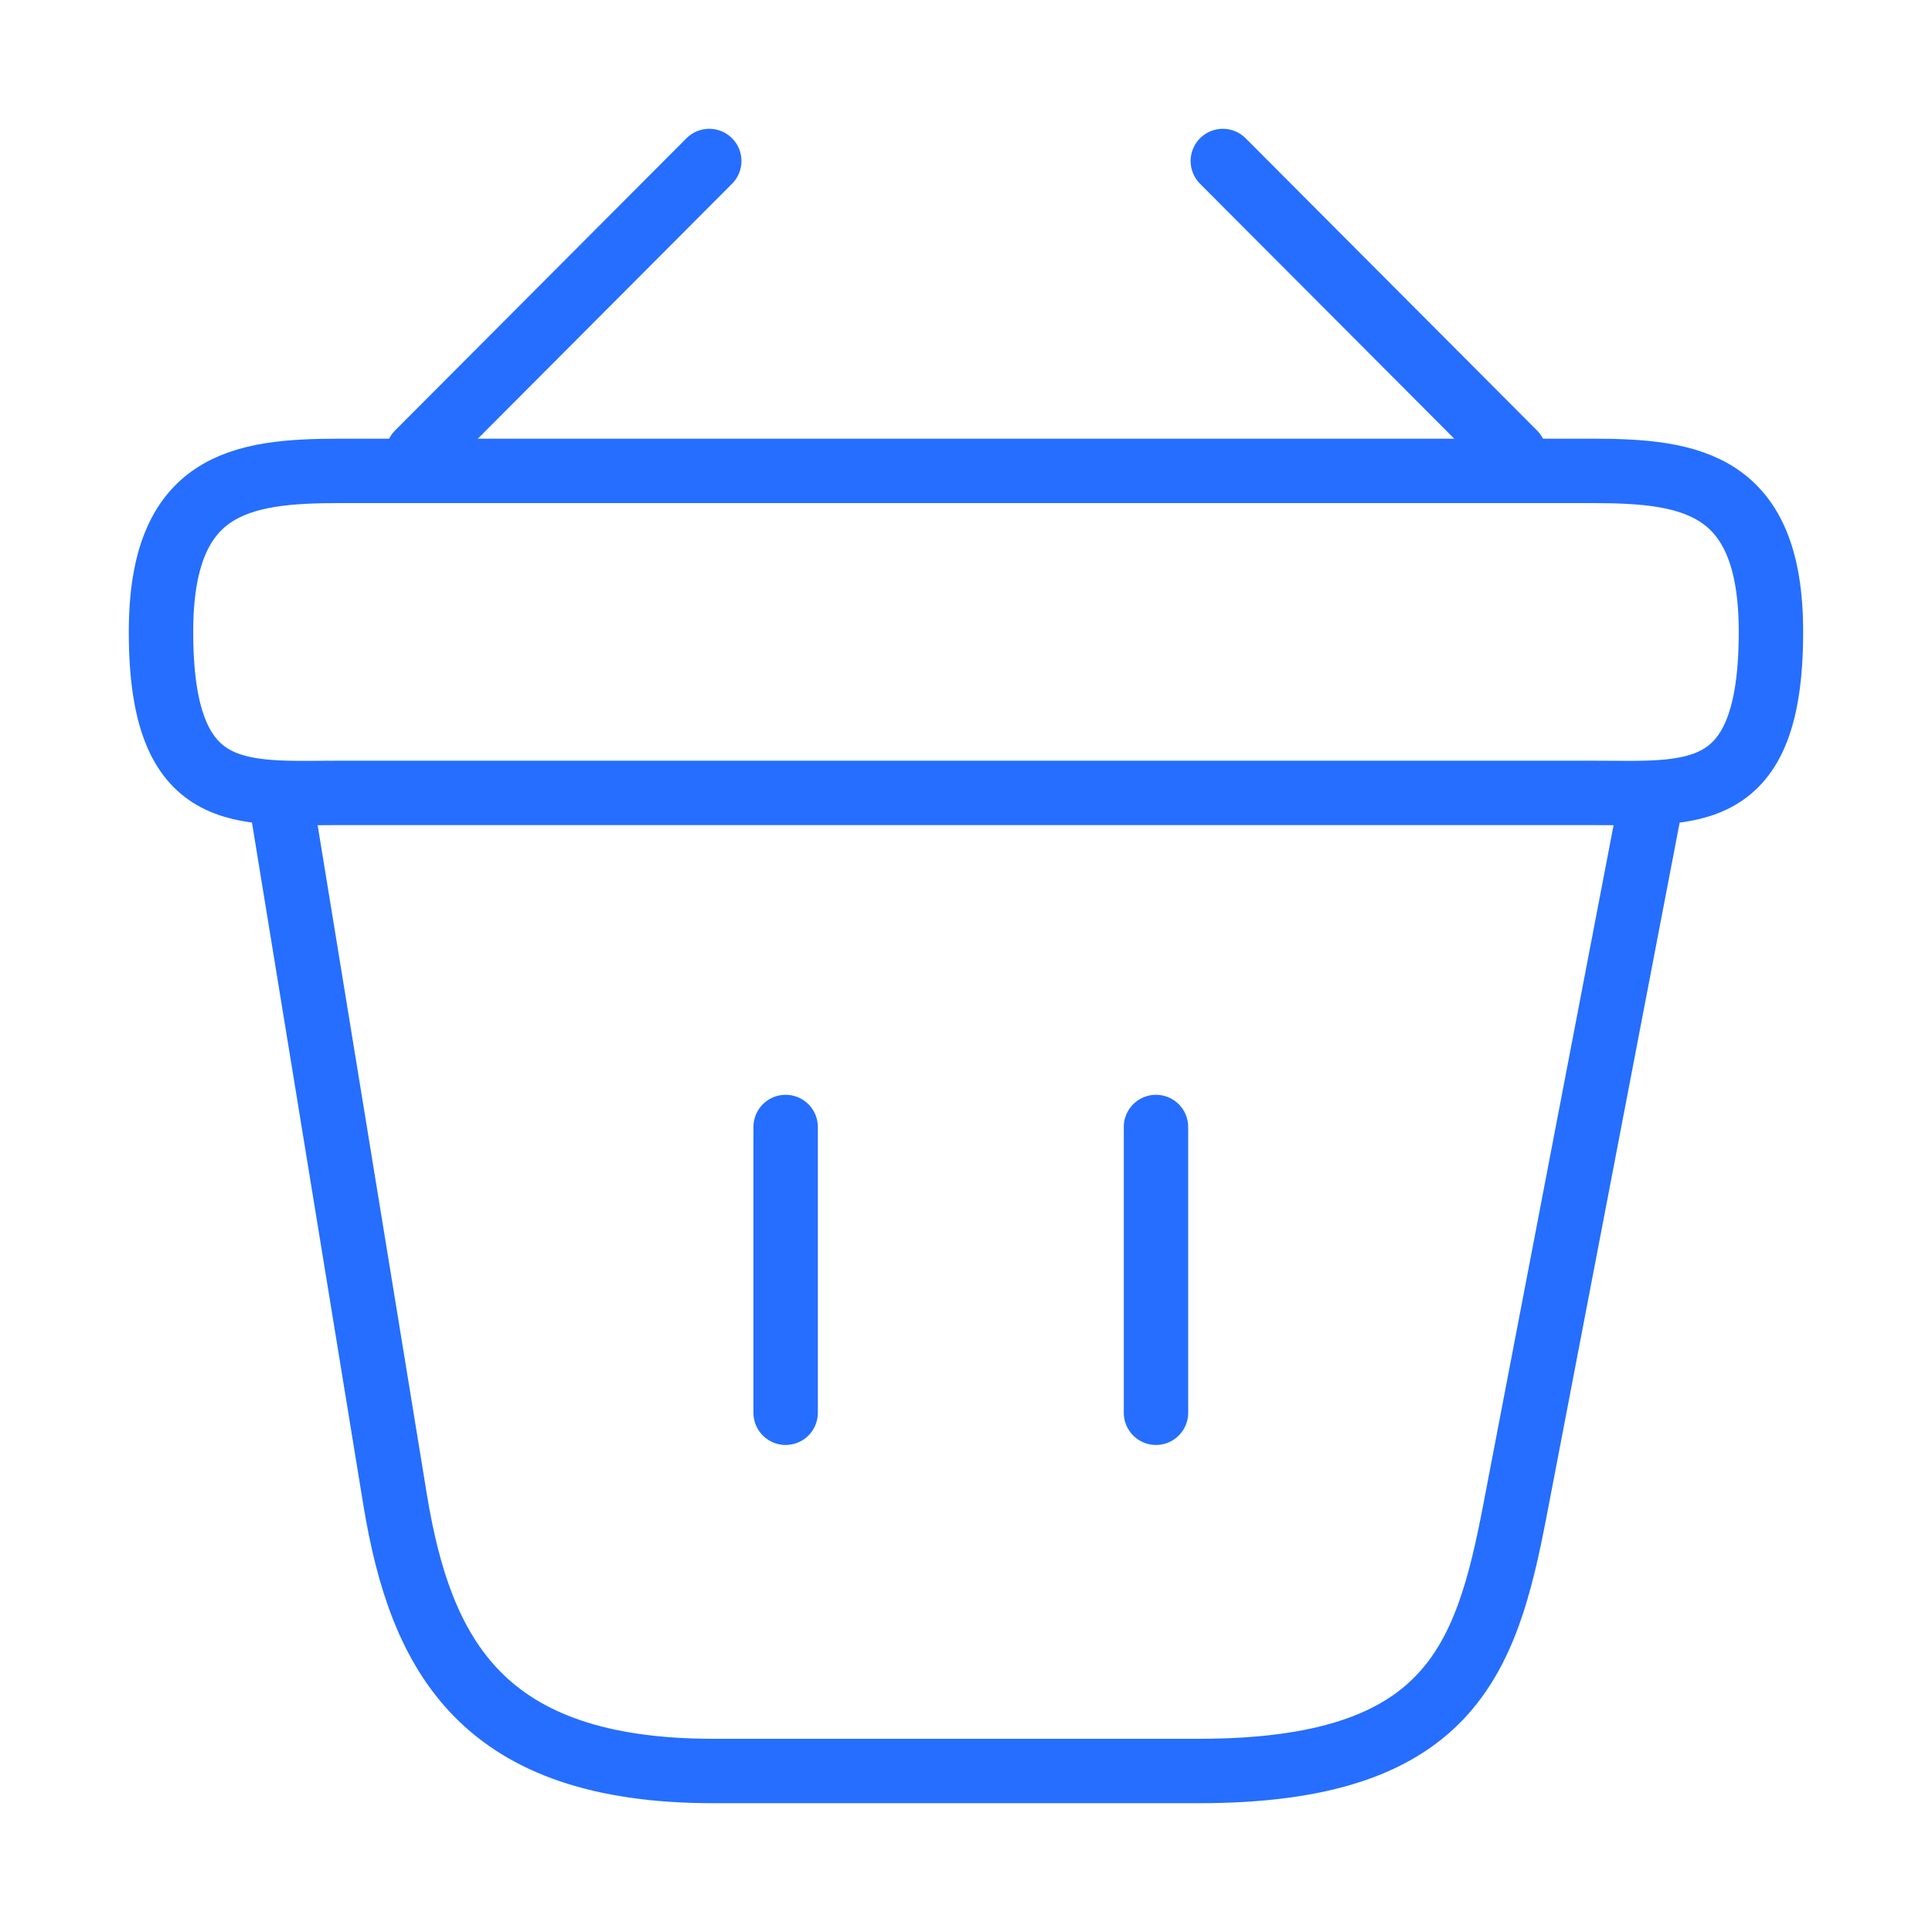 <svg xmlns="http://www.w3.org/2000/svg" width="45" height="45" viewBox="0 0 45 45" fill="none"><path d="M16.52 3.75L9.733 10.556" stroke="#256EFF" stroke-width="1.5" stroke-miterlimit="10" stroke-linecap="round" stroke-linejoin="round"></path><path d="M28.482 3.75L35.269 10.556" stroke="#256EFF" stroke-width="1.5" stroke-miterlimit="10" stroke-linecap="round" stroke-linejoin="round"></path><path d="M3.75 14.718C3.75 11.249 5.606 10.968 7.912 10.968H37.087C39.393 10.968 41.249 11.249 41.249 14.718C41.249 18.75 39.393 18.468 37.087 18.468H7.912C5.606 18.468 3.75 18.75 3.75 14.718Z" stroke="#256EFF" stroke-width="1.5"></path><path d="M18.299 26.25V32.906" stroke="#256EFF" stroke-width="1.5" stroke-linecap="round"></path><path d="M26.925 26.25V32.906" stroke="#256EFF" stroke-width="1.5" stroke-linecap="round"></path><path d="M6.562 18.75L9.206 34.95C9.806 38.587 11.249 41.25 16.612 41.25H27.918C33.749 41.25 34.612 38.7 35.287 35.175L38.437 18.75" stroke="#256EFF" stroke-width="1.5" stroke-linecap="round"></path></svg>